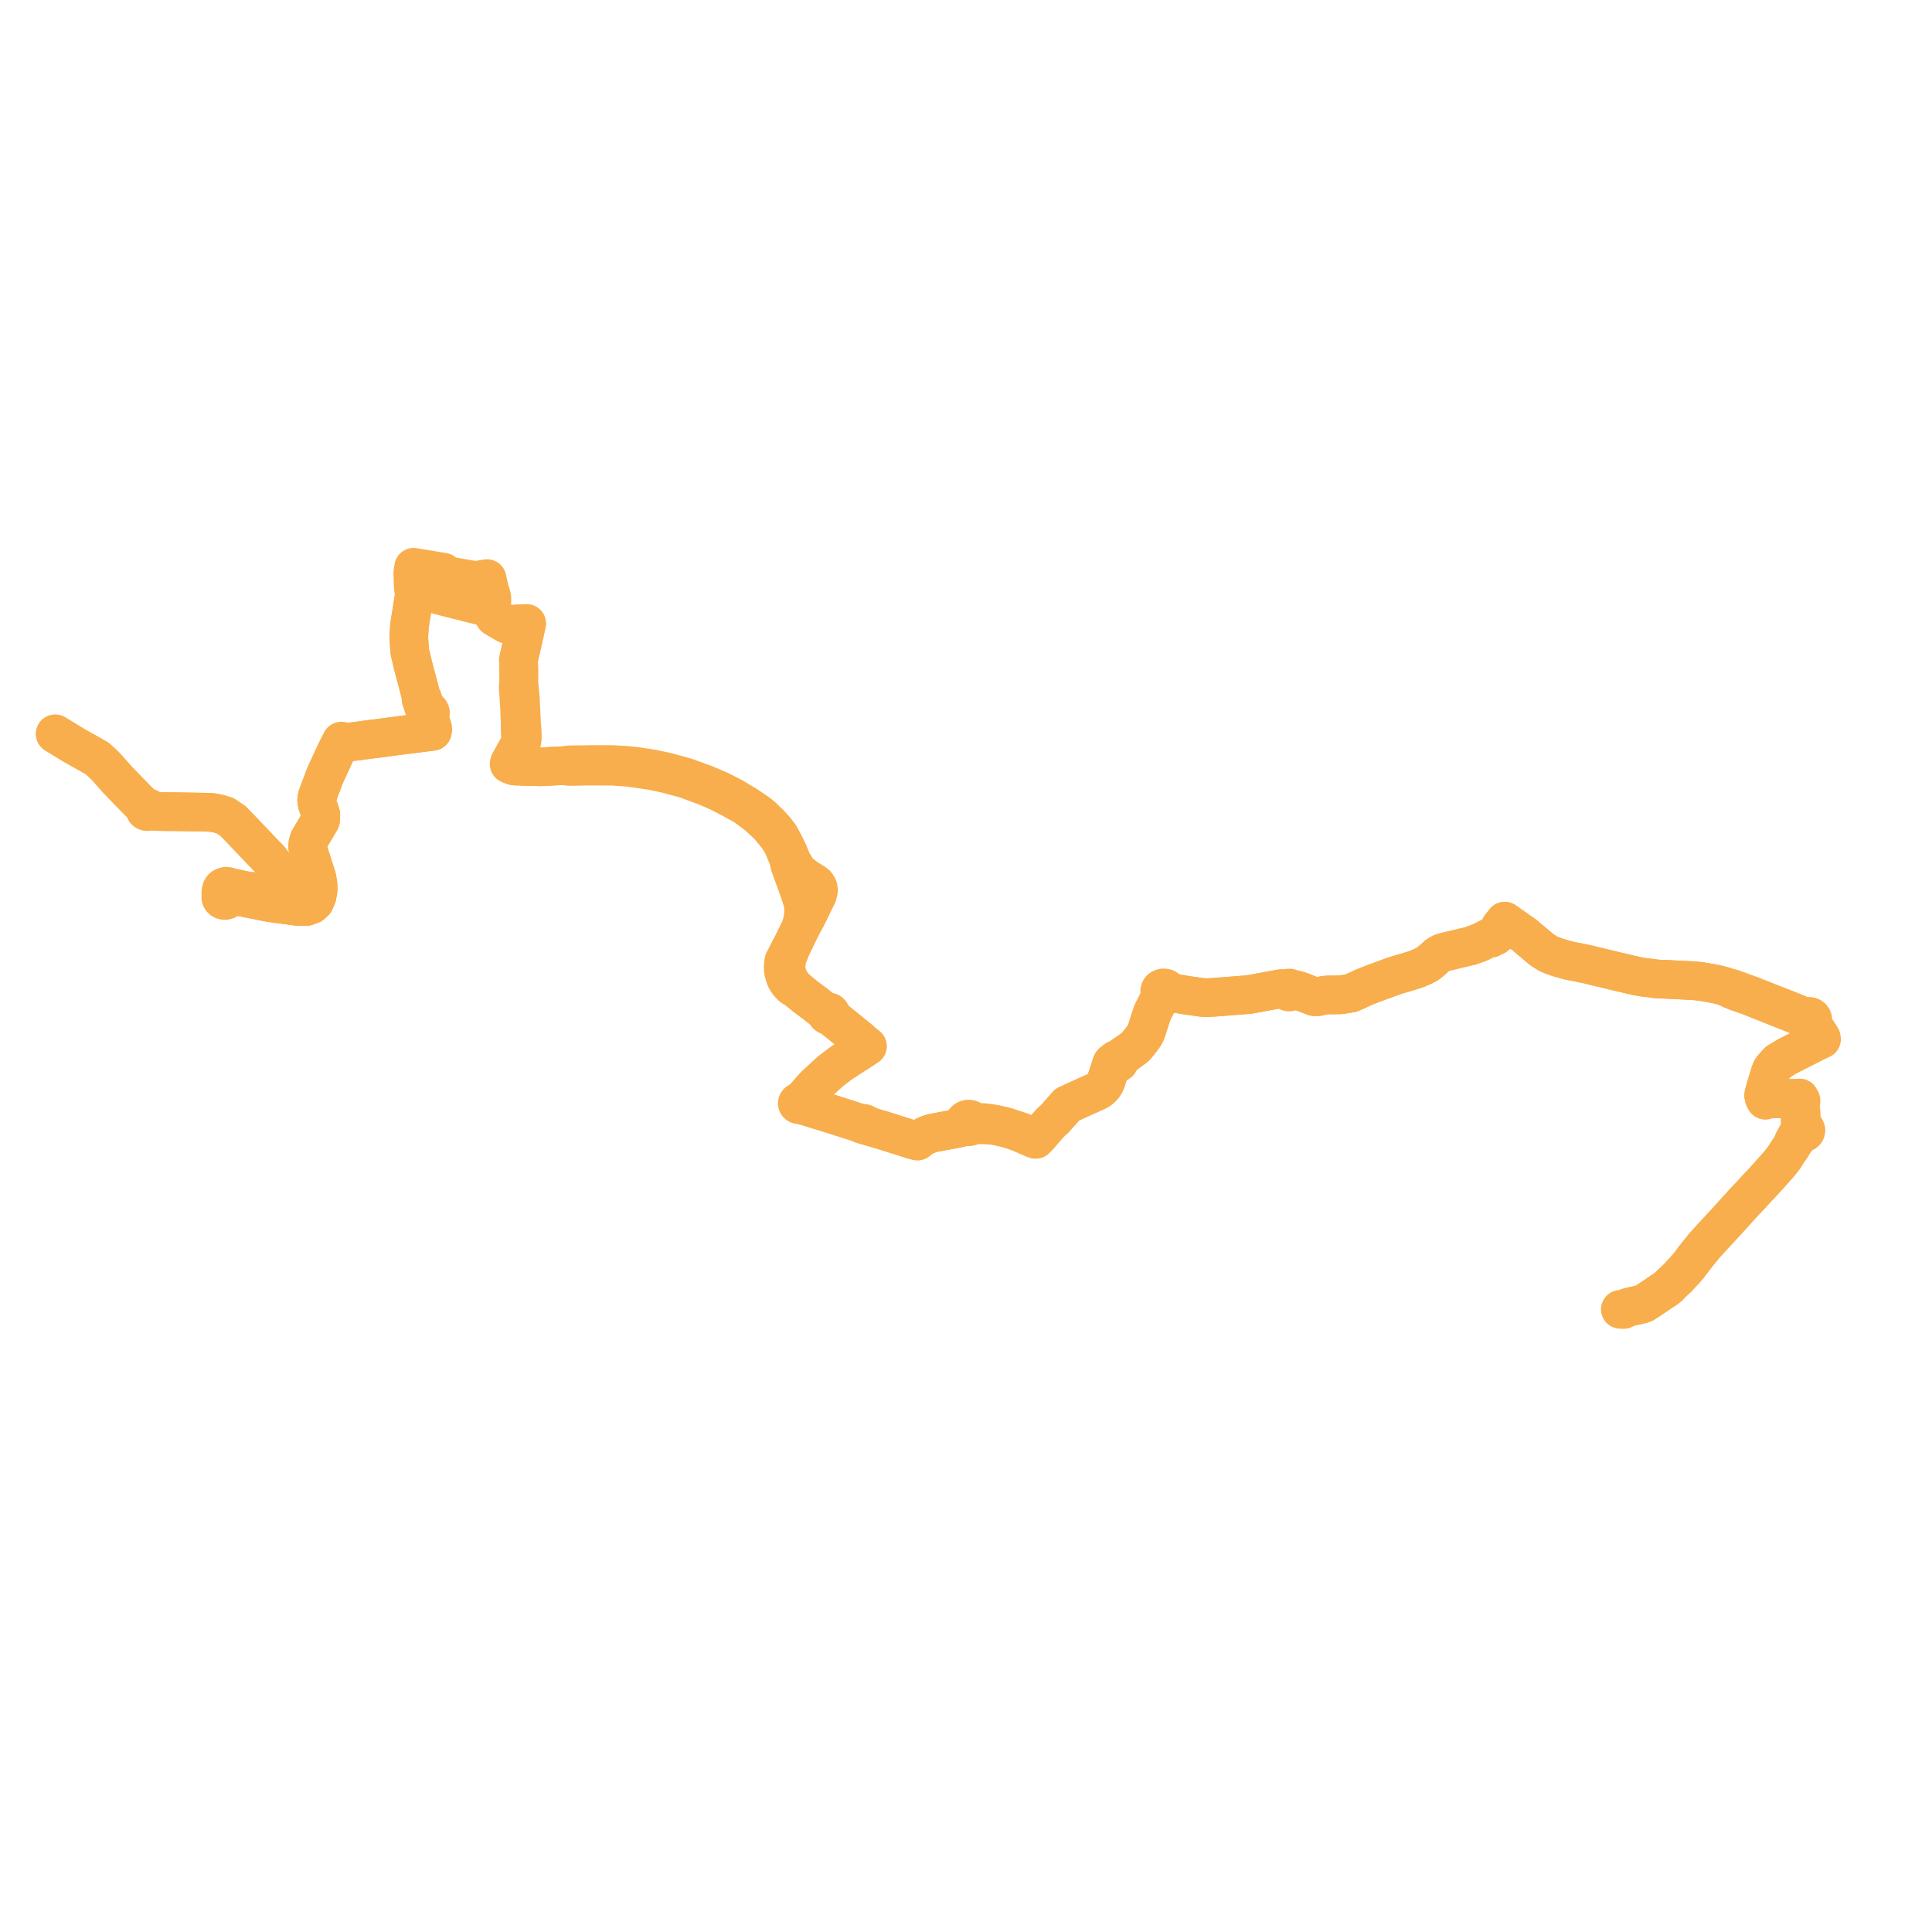     
<svg width="699.53" height="699.53" version="1.1"
     xmlns="http://www.w3.org/2000/svg">

  <title>Plan de ligne</title>
  <desc>Du 2023-06-26 au 2024-03-15</desc>

<path d='M 589.545 473.34 L 591.116 472.937 L 592.124 472.748 L 594.426 472.207 L 595.231 471.906 L 597.323 470.555 L 597.96 470.143 L 599.965 468.778 L 601.741 467.569 L 602.132 467.315 L 602.88 466.849 L 604.334 465.733 L 605.112 464.829 L 606.913 463.166 L 607.506 462.619 L 611.364 458.381 L 611.788 457.81 L 612.341 457.065 L 612.507 456.833 L 613.478 455.531 L 614.303 454.528 L 614.393 454.408 L 614.669 454.034 L 615.055 453.573 L 616.89 451.265 L 617.914 450.121 L 618.211 449.789 L 618.909 449.03 L 620.334 447.463 L 625.167 442.264 L 625.842 441.514 L 628.356 438.723 L 628.93 438.085 L 629.395 437.586 L 629.794 437.142 L 630.056 436.85 L 630.778 436.048 L 631.615 435.113 L 632.612 434.091 L 633.507 433.175 L 634.018 432.591 L 634.924 431.608 L 635.472 431.029 L 635.855 430.601 L 636.32 430.058 L 637.699 428.643 L 638.268 428.019 L 640.842 425.192 L 641.892 424.006 L 642.161 423.702 L 644.205 421.395 L 645.793 419.382 L 646.036 419.086 L 646.902 417.662 L 647.144 417.255 L 647.214 417.137 L 648.695 415.081 L 649.097 414.245 L 649.27 413.881 L 649.783 413.444 L 650.1 412.947 L 650.554 412.238 L 651.321 411.018 L 651.691 410.591 L 652.018 410.308 L 652.268 410.158 L 652.364 410.192 L 652.651 410.234 L 652.922 410.221 L 653.152 410.166 L 653.392 410.06 L 653.73 409.756 L 653.835 409.558 L 653.884 409.294 L 653.855 409.072 L 653.773 408.88 L 653.537 408.608 L 653.249 408.438 L 652.978 408.357 L 652.756 408.017 L 652.486 407.506 L 652.333 406.832 L 652.295 406.227 L 652.225 405.095 L 652.147 403.185 L 652.141 403.029 L 652.119 402.688 L 651.836 402.414 L 651.828 402.309 L 651.814 402.118 L 651.811 402.035 L 651.726 399.513 L 651.995 399.459 L 652.072 398.934 L 652.095 398.779 L 652.111 398.523 L 651.554 397.58 L 650.979 397.656 L 650.765 397.656 L 650.437 397.675 L 648.935 397.706 L 645.896 397.747 L 642.928 397.83 L 641.576 397.859 L 641.288 397.865 L 640.812 397.891 L 639.215 398.329 L 638.762 397.508 L 638.742 397.406 L 638.585 396.597 L 638.753 395.737 L 639.381 393.585 L 639.583 392.893 L 639.785 392.203 L 641.002 388.249 L 641.526 387.088 L 641.804 386.687 L 643.855 384.44 L 644.629 383.975 L 647.215 382.419 L 651.964 380.006 L 653.162 379.397 L 653.304 379.325 L 654.539 378.693 L 657.316 377.271 L 658.353 376.825 L 658.706 376.662 L 659.013 376.521 L 659.53 376.281 L 659.423 375.676 L 658.818 374.725 L 656.185 370.749 L 656.077 370.469 L 656.019 370.146 L 656.221 369.643 L 656.337 369.321 L 656.336 368.986 L 656.217 368.665 L 655.984 368.378 L 655.657 368.159 L 655.268 368.028 L 654.848 367.994 L 654.435 368.061 L 654.063 368.224 L 653.194 368.102 L 652.891 367.965 L 650.798 367.016 L 646.903 365.456 L 639.727 362.653 L 638.361 362.099 L 635.413 360.959 L 634.402 360.511 L 627.325 357.973 L 627.124 357.9 L 626.547 357.744 L 625.523 357.548 L 624.223 357.085 L 624.078 357.046 L 622.707 356.675 L 620.939 356.234 L 617.011 355.559 L 616.115 355.405 L 614.411 355.205 L 613.636 355.139 L 613.026 355.087 L 611.464 355.005 L 607.991 354.821 L 604.051 354.632 L 599.884 354.452 L 599.311 354.386 L 598.367 354.207 L 597.087 354.077 L 596.881 354.044 L 595.986 353.963 L 595.065 353.846 L 594.904 353.828 L 592.371 353.359 L 588.769 352.514 L 588.437 352.432 L 587.626 352.247 L 586.554 351.986 L 586.364 351.941 L 584.646 351.547 L 583.01 351.139 L 577.243 349.766 L 576.935 349.693 L 575.977 349.443 L 574.892 349.183 L 574.617 349.125 L 572.144 348.607 L 569.438 348.08 L 568.547 347.895 L 567.711 347.709 L 564.808 346.893 L 564.405 346.778 L 562.787 346.222 L 560.991 345.529 L 560.799 345.447 L 560.649 345.357 L 558.356 343.937 L 556.264 342.175 L 553.337 339.714 L 552.093 338.638 L 550.581 337.581 L 546.298 334.586 L 545.75 334.196 L 545.693 334.155 L 544.823 333.536 L 544.239 334.397 L 543.446 335.178 L 543.173 335.604 L 542.818 336.194 L 542.305 337.299 L 542.125 337.604 L 541.885 337.93 L 541.36 338.208 L 539.659 339.277 L 538.787 339.749 L 535.808 341.259 L 532.376 342.509 L 530.324 342.971 L 529.84 343.08 L 529.706 343.113 L 523.181 344.689 L 521.853 345.103 L 520.484 345.911 L 518.999 347.24 L 518.665 347.539 L 518.464 347.709 L 517.229 348.757 L 516.471 349.218 L 515.194 349.885 L 513.049 350.81 L 512.747 350.912 L 511.8 351.24 L 510.983 351.479 L 510.477 351.65 L 509.321 352 L 508.659 352.207 L 507.857 352.439 L 507.452 352.546 L 506.048 352.947 L 503.913 353.668 L 496.694 356.32 L 493.916 357.428 L 491.423 358.58 L 489.203 359.574 L 485.339 360.206 L 480.817 360.249 L 479.681 360.324 L 478.367 360.584 L 477.101 360.874 L 475.821 360.842 L 470.751 358.86 L 469.73 358.512 L 469.04 358.401 L 468.515 358.382 L 467.678 358.339 L 467.576 358.106 L 467.361 357.899 L 466.896 357.739 L 466.544 357.762 L 466.186 357.924 L 465.945 358.215 L 464.616 357.976 L 463.686 357.99 L 452.342 360.091 L 447.173 360.503 L 438.828 361.144 L 437.335 361.209 L 436.283 361.214 L 435.163 361.128 L 429.541 360.338 L 423.607 359.309 L 422.831 359.178 L 422.868 358.805 L 422.776 358.461 L 422.583 358.155 L 422.271 357.925 L 421.99 357.783 L 421.605 357.713 L 421.197 357.695 L 420.777 357.791 L 420.467 357.94 L 420.162 358.19 L 419.975 358.47 L 419.897 358.801 L 419.944 359.135 L 420.096 359.509 L 420.361 359.786 L 420.681 359.991 L 420.381 360.592 L 419.822 361.579 L 418.86 363.476 L 418.304 364.579 L 417.323 366.5 L 416.889 367.769 L 416.581 368.667 L 415.236 372.901 L 414.825 374.028 L 414.43 374.76 L 413.816 375.622 L 412.911 376.849 L 411.413 378.701 L 410.891 379.231 L 409.594 380.17 L 407.774 381.487 L 407.095 381.924 L 406.082 382.654 L 405.851 382.82 L 405.139 383.392 L 404.957 383.671 L 404.649 383.575 L 404.327 383.585 L 404.006 383.71 L 403.785 383.922 L 403.693 384.16 L 403.71 384.402 L 403.437 384.375 L 403.172 384.46 L 402.791 384.721 L 402.567 385.023 L 402.442 385.342 L 401.593 387.992 L 401.233 389.065 L 400.945 389.924 L 400.463 391.5 L 399.994 392.505 L 399.676 392.977 L 399.309 393.435 L 398.733 394.023 L 397.962 394.644 L 397.096 395.125 L 395.423 395.865 L 394.511 396.31 L 393.288 396.841 L 392.362 397.263 L 391.878 397.484 L 387.813 399.338 L 386.431 399.968 L 385.161 401.407 L 381.794 405.223 L 380.76 406.066 L 378.521 408.55 L 376.36 411.058 L 376.099 411.338 L 375.931 411.518 L 374.973 412.507 L 374.184 411.806 L 373.814 411.557 L 373.379 411.32 L 372.813 411.046 L 370.976 410.257 L 369.7 409.762 L 368.296 409.28 L 365.565 408.384 L 365.396 408.328 L 364.938 408.174 L 364.501 408.039 L 363.375 407.723 L 361.146 407.222 L 359.916 406.97 L 358.411 406.726 L 356.855 406.525 L 355.834 406.443 L 354.745 406.396 L 353.197 406.411 L 352.341 406.148 L 352.229 405.921 L 352.039 405.7 L 351.793 405.498 L 351.453 405.326 L 351.214 405.254 L 350.974 405.21 L 350.7 405.205 L 350.425 405.218 L 350.333 405.227 L 350.071 405.304 L 349.839 405.4 L 349.524 405.603 L 349.347 405.769 L 349.217 405.935 L 349.071 406.266 L 349.027 406.619 L 349.062 406.864 L 348.774 407.193 L 348.445 407.625 L 347.682 408.327 L 346.067 408.674 L 344.832 408.908 L 343.719 409.12 L 339.484 409.923 L 338.795 410.054 L 338.43 410.123 L 337.801 410.26 L 337.204 410.406 L 336.82 410.517 L 336.359 410.671 L 335.352 411.071 L 334.311 411.606 L 333.269 412.21 L 332.939 412.457 L 332.191 413.125 L 330.929 412.814 L 330.449 412.667 L 323.465 410.474 L 323.072 410.349 L 320.903 409.656 L 319.621 409.247 L 317.727 408.692 L 316.393 408.298 L 315.242 407.958 L 315.016 407.891 L 314.271 407.625 L 314.023 407.498 L 313.828 407.35 L 313.442 407.007 L 313.247 406.896 L 313.009 406.805 L 312.764 406.738 L 312.458 406.688 L 312.078 406.67 L 311.722 406.687 L 311.448 406.701 L 310.735 406.468 L 309.045 405.916 L 308.059 405.595 L 306.933 405.234 L 303.971 404.285 L 300.13 403.081 L 297.904 402.383 L 297.712 402.321 L 295.856 401.775 L 294.184 401.253 L 292.738 400.785 L 292.599 400.75 L 291.86 400.494 L 291.53 400.333 L 290.562 399.863 L 289.963 399.482 L 289.903 399.256 L 289.733 399.073 L 290.306 398.427 L 290.893 397.766 L 293.668 394.64 L 294.567 393.627 L 295.049 393.084 L 297.571 390.759 L 299.614 388.876 L 300.273 388.268 L 300.587 387.979 L 300.89 387.748 L 301.323 387.418 L 304.564 384.953 L 305.787 384.163 L 306.351 383.798 L 308.889 382.158 L 309.778 381.584 L 310.696 380.991 L 310.905 380.856 L 312.518 379.814 L 312.614 379.752 L 312.884 379.576 L 314.053 378.813 L 312.795 377.808 L 312.513 377.578 L 312.174 377.301 L 311.912 377.043 L 310.478 375.801 L 308.276 374.017 L 306.58 372.643 L 304.771 371.178 L 303.265 369.959 L 302.974 369.723 L 301.052 368.166 L 300.374 367.616 L 300.587 367.484 L 300.734 367.301 L 300.799 367.089 L 300.774 366.872 L 300.662 366.673 L 300.476 366.516 L 300.275 366.428 L 300.052 366.39 L 299.825 366.405 L 299.612 366.471 L 299.431 366.584 L 298.897 366.207 L 298.026 365.724 L 295.117 363.433 L 294.651 363.087 L 291.512 360.759 L 291.021 360.331 L 287.798 357.695 L 287.253 356.87 L 286.801 356.304 L 286.197 355.47 L 285.523 354.255 L 284.935 352.523 L 284.744 351.557 L 284.542 350.538 L 284.587 349.67 L 284.921 347.32 L 285.199 346.339 L 286.006 344.329 L 286.915 342.087 L 288.16 339.542 L 289.784 336.224 L 291.93 332.289 L 292.146 331.893 L 294.91 326.224 L 295.243 325.542 L 295.98 324.03 L 296.381 322.407 L 296.185 321.234 L 295.525 320.207 L 294.582 319.5 L 293.263 318.69 L 291.622 317.628 L 288.951 315.559 L 286.725 311.846 L 285.412 308.569 L 283.978 305.647 L 282.337 302.608 L 280.667 300.417 L 278.946 298.508 L 275.904 295.56 L 274.676 294.569 L 270.222 291.523 L 266.762 289.453 L 265.355 288.61 L 260.492 286.131 L 255.377 283.954 L 248.39 281.417 L 241.323 279.46 L 236.126 278.367 L 230.295 277.478 L 229.812 277.428 L 226.692 277.104 L 221.762 276.826 L 213.572 276.836 L 212.484 276.85 L 208.517 276.899 L 206.438 276.915 L 206.087 276.949 L 205.268 277.027 L 204.13 277.242 L 203.311 277.266 L 203.105 277.271 L 200.121 277.415 L 199.255 277.452 L 198.011 277.575 L 195.501 277.63 L 193.053 277.546 L 192.558 277.559 L 190.025 277.485 L 189.54 277.464 L 186.526 277.364 L 186.162 277.32 L 185.16 276.981 L 186.173 274.883 L 187.06 273.145 L 187.454 271.9 L 187.57 271.383 L 187.972 270.553 L 188.134 270.283 L 188.47 269.546 L 188.8 268.888 L 188.845 268.748 L 188.906 268.558 L 188.98 268.329 L 189.025 268.085 L 189.045 267.979 L 189.082 267.728 L 189.111 267.139 L 189.12 266.967 L 189.12 265.939 L 189.03 264.173 L 188.968 263.411 L 188.828 261.694 L 188.753 260.026 L 188.671 258.26 L 188.596 256.568 L 188.498 254.787 L 188.491 254.649 L 188.408 252.95 L 188.259 251.252 L 188.211 250.759 L 188.153 250.158 L 188.09 249.515 L 188.019 248.786 L 187.803 248.51 L 187.807 248.044 L 187.823 246.116 L 187.847 243.321 L 187.793 240.567 L 187.783 240.389 L 187.727 239.452 L 187.702 239.02 L 187.867 238.28 L 188.173 236.945 L 188.661 234.808 L 189.099 232.894 L 189.264 232.151 L 190.111 228.332 L 190.334 227.326 L 190.679 225.769 L 190.373 225.776 L 189.958 225.789 L 189.422 225.798 L 187.434 225.903 L 187.262 225.919 L 185.947 226.041 L 185.443 226.081 L 184.761 226.132 L 184.111 226.14 L 183.489 225.953 L 182.994 225.731 L 181.095 224.612 L 180.497 224.266 L 180.311 224.151 L 179.462 223.639 L 179.108 223.418 L 178.7 222.788 L 178.55 222.448 L 178.041 221.484 L 177.686 220.616 L 177.396 220.063 L 178.108 217.437 L 178.09 216.529 L 178.03 216.105 L 177.763 215.059 L 177.528 214.432 L 177.467 214.252 L 177.227 213.538 L 176.877 211.911 L 176.471 210.028 L 176.355 209.49 L 176.019 209.545 L 174.174 209.846 L 172.507 210.119 L 172.087 210.187 L 161.918 208.429 L 161.185 207.977 L 161.08 207.912 L 160.745 207.632 L 160.645 207.406 L 160.522 207.154 L 159.546 207.004 L 156.042 206.426 L 152.795 205.891 L 149.76 205.39 L 149.445 207.465 L 149.607 212.203 L 149.795 213.412 L 150.04 215.388 L 148.516 224.929 L 148.268 226.477 L 147.986 230.719 L 148.376 236.011 L 148.864 238.023 L 149.177 239.377 L 149.284 239.833 L 149.572 241.012 L 149.686 241.474 L 150.668 245.166 L 151.192 247.098 L 151.317 247.557 L 152.38 251.68 L 152.539 252.297 L 152.462 252.978 L 152.439 253.171 L 152.715 254.013 L 152.836 254.38 L 153.292 255.77 L 153.892 257.6 L 154.107 258.271 L 154.674 260.051 L 155.813 263.619 L 155.857 263.69 L 156.038 263.987 L 156.141 264.157 L 156.539 264.81 L 155.292 264.968 L 154.912 265.017 L 150.833 265.535 L 150.619 265.561 L 149.772 265.665 L 148.858 265.776 L 147.845 265.914 L 147.689 265.934 L 144.559 266.325 L 142.994 266.53 L 142.392 266.614 L 142.276 266.629 L 140.556 266.86 L 139.544 266.997 L 139.234 267.039 L 137.907 267.218 L 137.099 267.322 L 136.022 267.461 L 133.743 267.726 L 130.297 268.201 L 127.056 268.619 L 125.548 268.637 L 124.815 268.588 L 124.624 268.581 L 123.603 268.39 L 123.339 268.918 L 122.522 270.566 L 122.349 270.896 L 121.889 271.733 L 121.306 272.969 L 118.127 279.868 L 117.556 281.136 L 117.252 281.951 L 114.981 288.029 L 114.876 288.401 L 114.745 288.867 L 114.648 289.693 L 114.7 290.093 L 114.745 290.44 L 114.909 291.288 L 115.646 293.313 L 116.16 294.943 L 116.042 297.006 L 111.861 304.064 L 111.461 305.577 L 111.408 306.754 L 111.709 308.13 L 111.846 308.755 L 114.724 317.735 L 115.19 320.486 L 115.19 322.236 L 114.791 324.487 L 113.925 326.487 L 112.726 327.571 L 110.792 328.251 L 107.735 328.189 L 97.812 326.847 L 86.201 324.533 L 85.461 324.429 L 84.923 324.353 L 82.991 324.005 L 82.037 323.807 L 81.777 323.727 L 81.503 323.688 L 81.169 323.413 L 80.912 323.113 L 80.784 322.721 L 80.763 322.312 L 80.854 321.932 L 81.263 321.541 L 81.802 321.307 L 82.429 321.223 L 83.418 321.285 L 85.478 321.749 L 89.839 322.665 L 91.176 322.79 L 92.991 322.778 L 95.282 322.622 L 96.78 322.422 L 98.236 322.131 L 99.043 321.736 L 99.886 321.24 L 100.741 320.316 L 100.909 319.939 L 101.178 319.338 L 101.343 318.321 L 101.242 317.319 L 100.908 316.315 L 98.594 312.389 L 98.096 311.752 L 97.999 311.629 L 97.478 310.921 L 96.539 309.961 L 93.94 307.304 L 93.136 306.415 L 91.214 304.41 L 90.673 303.845 L 89.945 303.085 L 88.994 302.093 L 87.269 300.292 L 84.414 297.313 L 81.55 295.374 L 79.408 294.68 L 77.058 294.206 L 75.565 294.126 L 73.88 294.063 L 72.787 294.054 L 64.557 293.912 L 63.975 293.907 L 60.044 293.87 L 58.447 293.853 L 57.457 293.82 L 55.838 293.473 L 54.193 292.867 L 54.038 292.657 L 53.851 292.523 L 53.577 292.424 L 53.077 292.437 L 51.501 291.372 L 50.148 290.149 L 49.788 289.778 L 48.774 288.731 L 47.362 287.276 L 47.17 287.077 L 45.751 285.614 L 44.279 284.094 L 42.56 282.321 L 38.207 277.405 L 35.174 274.593 L 33.036 273.387 L 29.57 271.432 L 26.648 269.784 L 26.509 269.706 L 20 265.723' fill='transparent' stroke='#F8AE4C' stroke-linecap='round' stroke-linejoin='round' stroke-width='13.991'/><path d='M 20 265.723 L 26.509 269.706 L 26.648 269.784 L 33.036 273.387 L 35.174 274.593 L 38.207 277.405 L 42.56 282.321 L 44.279 284.094 L 45.751 285.614 L 47.17 287.077 L 47.362 287.276 L 48.774 288.731 L 49.788 289.778 L 50.148 290.149 L 51.501 291.372 L 52.482 292.945 L 52.471 293.288 L 52.627 293.57 L 52.914 293.776 L 53.264 293.866 L 53.589 293.843 L 53.856 293.745 L 54.022 293.627 L 55.812 293.786 L 56.543 293.795 L 57.457 293.82 L 58.447 293.853 L 60.044 293.87 L 63.975 293.907 L 64.557 293.912 L 72.787 294.054 L 73.88 294.063 L 75.565 294.126 L 77.058 294.206 L 79.408 294.68 L 81.55 295.374 L 84.414 297.313 L 85.253 298.188 L 87.269 300.292 L 88.994 302.093 L 89.945 303.085 L 90.673 303.845 L 91.214 304.41 L 93.136 306.415 L 93.94 307.304 L 96.539 309.961 L 97.478 310.921 L 97.999 311.629 L 98.096 311.752 L 98.594 312.389 L 100.908 316.315 L 101.242 317.319 L 101.343 318.321 L 101.178 319.338 L 100.741 320.316 L 99.886 321.24 L 99.043 321.736 L 98.236 322.131 L 96.78 322.422 L 95.282 322.622 L 92.991 322.778 L 91.176 322.79 L 89.839 322.665 L 85.478 321.749 L 83.418 321.285 L 82.4 320.934 L 81.824 320.875 L 81.405 320.982 L 81.08 321.093 L 80.745 321.286 L 80.456 321.539 L 80.198 321.99 L 80.031 322.657 L 79.963 323.27 L 80.014 324.507 L 79.948 324.816 L 79.995 325.164 L 80.165 325.486 L 80.446 325.753 L 80.81 325.941 L 81.225 326.033 L 81.624 326.026 L 82.005 325.931 L 82.365 325.737 L 82.639 325.465 L 82.802 325.14 L 83.161 324.789 L 83.784 324.534 L 84.363 324.392 L 84.923 324.353 L 86.201 324.533 L 95.16 326.318 L 97.812 326.847 L 107.735 328.189 L 110.792 328.251 L 112.726 327.571 L 113.925 326.487 L 114.791 324.487 L 115.19 322.236 L 115.19 320.486 L 114.724 317.735 L 111.846 308.755 L 111.408 306.754 L 111.461 305.577 L 111.861 304.064 L 116.042 297.006 L 116.16 294.943 L 115.646 293.313 L 114.909 291.288 L 114.745 290.44 L 114.7 290.093 L 114.648 289.693 L 114.745 288.867 L 114.876 288.401 L 114.981 288.029 L 117.556 281.136 L 118.127 279.868 L 120.589 274.524 L 121.306 272.969 L 121.889 271.733 L 122.349 270.896 L 122.522 270.566 L 123.339 268.918 L 123.603 268.39 L 124.624 268.581 L 124.815 268.588 L 125.548 268.637 L 127.056 268.619 L 130.297 268.201 L 133.743 267.726 L 136.022 267.461 L 137.099 267.322 L 137.907 267.218 L 139.234 267.039 L 139.544 266.997 L 140.556 266.86 L 142.276 266.629 L 142.392 266.614 L 142.994 266.53 L 144.559 266.325 L 147.689 265.934 L 147.845 265.914 L 148.858 265.776 L 149.772 265.665 L 150.619 265.561 L 150.833 265.535 L 154.912 265.017 L 156.539 264.81 L 156.709 264.07 L 156.697 263.873 L 156.634 263.505 L 156.324 262.522 L 155.569 260.119 L 155.481 259.89 L 155.473 259.87 L 155.425 259.613 L 155.478 259.137 L 155.652 258.61 L 155.743 258.427 L 155.887 258.142 L 155.738 257.681 L 155.447 257.315 L 155.038 257.136 L 154.688 256.918 L 154.338 256.563 L 154.109 256.222 L 153.9 255.701 L 153.896 255.69 L 153.056 253.107 L 153.012 252.975 L 152.952 252.889 L 152.539 252.297 L 152.38 251.68 L 151.317 247.557 L 151.192 247.098 L 150.668 245.166 L 149.686 241.474 L 149.572 241.012 L 149.284 239.833 L 149.177 239.377 L 148.864 238.023 L 148.376 236.011 L 147.986 230.719 L 148.268 226.477 L 148.794 223.189 L 150.04 215.388 L 149.795 213.412 L 150.932 213.553 L 155.331 214.562 L 156.746 214.934 L 157.218 215.059 L 161.13 216.088 L 162.182 216.353 L 164.723 216.993 L 165.146 217.1 L 166.402 217.419 L 168.011 217.812 L 169.024 218.088 L 169.232 218.144 L 169.653 218.259 L 171.863 218.803 L 172.306 218.912 L 173.763 219.264 L 175.286 219.633 L 177.042 219.948 L 177.396 220.063 L 177.686 220.616 L 178.041 221.484 L 178.55 222.448 L 178.7 222.788 L 179.108 223.418 L 179.462 223.639 L 180.311 224.151 L 180.497 224.266 L 181.095 224.612 L 182.994 225.731 L 183.489 225.953 L 184.111 226.14 L 184.761 226.132 L 185.443 226.081 L 185.947 226.041 L 187.262 225.919 L 187.434 225.903 L 189.422 225.798 L 189.958 225.789 L 190.373 225.776 L 190.679 225.769 L 190.334 227.326 L 190.111 228.332 L 189.099 232.894 L 188.661 234.808 L 188.173 236.945 L 187.867 238.28 L 187.702 239.02 L 187.727 239.452 L 187.783 240.389 L 187.793 240.567 L 187.823 242.08 L 187.847 243.321 L 187.823 246.116 L 187.807 248.044 L 187.803 248.51 L 187.608 248.81 L 187.664 249.525 L 187.75 250.613 L 187.855 252.013 L 187.862 252.175 L 187.914 253.377 L 188.102 256.184 L 188.154 257.517 L 188.19 258.292 L 188.229 259.155 L 188.304 261.061 L 188.318 262.082 L 188.326 262.669 L 188.334 264.191 L 188.371 265.634 L 188.484 267.229 L 188.513 268.039 L 188.476 268.423 L 188.423 268.661 L 188.349 268.995 L 188.156 269.538 L 188.098 269.69 L 186.884 271.72 L 185.476 274.261 L 184.441 276.128 L 184.346 276.664 L 184.72 276.847 L 185.16 276.981 L 186.162 277.32 L 186.526 277.364 L 189.54 277.464 L 190.025 277.485 L 190.834 277.508 L 192.558 277.559 L 193.053 277.546 L 195.501 277.63 L 197.237 277.592 L 198.011 277.575 L 199.255 277.452 L 200.121 277.415 L 203.105 277.271 L 203.311 277.266 L 204.13 277.242 L 205.656 277.491 L 208.358 277.494 L 212.991 277.396 L 221.808 277.432 L 226.617 277.744 L 229.695 278.117 L 230.133 278.17 L 232.763 278.564 L 235.842 279.026 L 241.151 280.139 L 248.086 281.994 L 255.161 284.587 L 260.127 286.725 L 264.796 289.143 L 269.866 291.96 L 273.572 294.737 L 274.197 295.205 L 278.331 299.008 L 281.687 303.147 L 283.4 305.907 L 285.48 310.973 L 285.924 313.095 L 287.029 316.138 L 288.928 321.369 L 288.991 321.543 L 289.877 324.132 L 290.705 326.709 L 290.942 328.469 L 290.951 330.422 L 290.866 331.572 L 290.657 333.015 L 290.398 334.145 L 289.784 336.224 L 288.16 339.542 L 286.915 342.087 L 285.75 344.153 L 284.776 346.149 L 283.791 347.987 L 283.586 349.728 L 283.582 350.611 L 283.631 351.285 L 283.697 351.735 L 283.924 352.584 L 284.341 353.979 L 284.606 354.583 L 285.445 355.857 L 286.157 356.651 L 286.524 357.057 L 286.932 357.391 L 287.798 357.695 L 291.021 360.331 L 291.512 360.759 L 294.651 363.087 L 295.117 363.433 L 298.026 365.724 L 298.897 366.207 L 299.431 366.584 L 299.283 366.753 L 299.209 366.951 L 299.215 367.158 L 299.3 367.353 L 299.456 367.517 L 299.66 367.629 L 299.895 367.685 L 300.141 367.681 L 300.374 367.616 L 301.052 368.166 L 301.966 368.906 L 302.974 369.723 L 303.265 369.959 L 304.771 371.178 L 306.58 372.643 L 308.276 374.017 L 310.478 375.801 L 311.912 377.043 L 312.174 377.301 L 312.513 377.578 L 312.795 377.808 L 314.053 378.813 L 312.884 379.576 L 312.614 379.752 L 312.518 379.814 L 310.905 380.856 L 310.696 380.991 L 309.778 381.584 L 306.351 383.798 L 305.787 384.163 L 304.564 384.953 L 301.323 387.418 L 300.89 387.748 L 300.587 387.979 L 300.273 388.268 L 299.614 388.876 L 297.571 390.759 L 295.049 393.084 L 294.567 393.627 L 293.668 394.64 L 290.893 397.766 L 290.306 398.427 L 289.733 399.073 L 289.526 398.978 L 289.273 398.95 L 289.123 398.972 L 289.003 399.007 L 288.861 399.099 L 288.763 399.213 L 288.691 399.328 L 288.672 399.555 L 288.719 399.69 L 288.791 399.79 L 288.977 399.928 L 289.152 399.977 L 289.328 400.005 L 289.499 399.982 L 289.635 399.936 L 290.386 400.176 L 290.87 400.33 L 291.064 400.363 L 291.86 400.494 L 292.599 400.75 L 292.738 400.785 L 294.184 401.253 L 295.856 401.775 L 297.712 402.321 L 297.904 402.383 L 300.13 403.081 L 303.971 404.285 L 306.933 405.234 L 308.059 405.595 L 309.045 405.916 L 310.735 406.468 L 311.448 406.701 L 311.573 406.775 L 311.681 406.863 L 311.772 406.951 L 311.912 407.029 L 312.06 407.08 L 313.29 407.458 L 313.488 407.486 L 313.787 407.528 L 313.974 407.552 L 314.271 407.625 L 315.016 407.891 L 315.242 407.958 L 316.393 408.298 L 317.727 408.692 L 318.959 409.053 L 319.621 409.247 L 320.903 409.656 L 323.072 410.349 L 323.465 410.474 L 330.449 412.667 L 330.929 412.814 L 332.191 413.125 L 332.939 412.457 L 333.269 412.21 L 334.311 411.606 L 335.352 411.071 L 336.359 410.671 L 336.82 410.517 L 337.204 410.406 L 337.801 410.26 L 338.43 410.123 L 338.795 410.054 L 339.484 409.923 L 343.719 409.12 L 344.832 408.908 L 346.067 408.674 L 347.682 408.327 L 348.704 408.036 L 349.19 407.85 L 349.46 407.773 L 349.73 407.728 L 349.968 407.851 L 350.28 407.931 L 350.603 407.965 L 350.929 407.963 L 351.244 407.905 L 351.587 407.782 L 351.888 407.6 L 352.137 407.389 L 353.082 407.203 L 354.906 407.266 L 356.09 407.282 L 357.561 407.337 L 358.579 407.398 L 359.787 407.521 L 360.924 407.739 L 362.037 407.964 L 364.294 408.492 L 364.735 408.625 L 365.211 408.763 L 366.081 409.013 L 366.439 409.13 L 367.433 409.459 L 367.933 409.644 L 369.179 410.125 L 370.346 410.601 L 371.301 411.021 L 372.266 411.452 L 372.831 411.683 L 373.119 411.798 L 373.958 412.172 L 374.375 412.34 L 374.973 412.507 L 375.931 411.518 L 376.099 411.338 L 376.36 411.058 L 378.521 408.55 L 380.76 406.066 L 381.794 405.223 L 386.431 399.968 L 387.813 399.338 L 391.878 397.484 L 392.362 397.263 L 393.288 396.841 L 394.511 396.31 L 395.423 395.865 L 397.096 395.125 L 397.962 394.644 L 398.733 394.023 L 399.309 393.435 L 399.676 392.977 L 399.994 392.505 L 400.463 391.5 L 400.945 389.924 L 401.233 389.065 L 401.593 387.992 L 402.442 385.342 L 402.567 385.023 L 402.791 384.721 L 403.172 384.46 L 403.437 384.375 L 403.71 384.402 L 403.878 384.623 L 404.053 384.758 L 404.228 384.841 L 404.446 384.9 L 404.687 384.903 L 404.97 384.818 L 405.175 384.653 L 405.322 384.403 L 405.339 384.153 L 405.234 383.903 L 404.957 383.671 L 405.139 383.392 L 405.851 382.82 L 406.082 382.654 L 407.095 381.924 L 407.774 381.487 L 409.594 380.17 L 410.891 379.231 L 411.413 378.701 L 412.911 376.849 L 413.816 375.622 L 414.43 374.76 L 414.825 374.028 L 415.236 372.901 L 416.581 368.667 L 417.323 366.5 L 418.304 364.579 L 418.86 363.476 L 419.822 361.579 L 420.381 360.592 L 420.681 359.991 L 421.058 360.085 L 421.375 360.101 L 421.822 360.063 L 422.201 359.926 L 422.467 359.735 L 422.687 359.481 L 422.831 359.178 L 423.607 359.309 L 429.541 360.338 L 435.163 361.128 L 436.283 361.214 L 437.335 361.209 L 438.828 361.144 L 447.173 360.503 L 452.342 360.091 L 460.197 358.636 L 463.686 357.99 L 464.616 357.976 L 465.945 358.215 L 465.905 358.597 L 466.069 358.904 L 466.327 359.095 L 466.694 359.195 L 467.125 359.147 L 467.511 358.908 L 467.668 358.634 L 467.678 358.339 L 468.515 358.382 L 469.04 358.401 L 469.73 358.512 L 470.751 358.86 L 475.821 360.842 L 477.101 360.874 L 478.367 360.584 L 479.681 360.324 L 480.817 360.249 L 485.339 360.206 L 489.203 359.574 L 491.423 358.58 L 493.916 357.428 L 496.694 356.32 L 498.349 355.712 L 503.913 353.668 L 506.048 352.947 L 507.452 352.546 L 507.857 352.439 L 508.659 352.207 L 509.321 352 L 510.477 351.65 L 510.983 351.479 L 511.8 351.24 L 512.747 350.912 L 513.049 350.81 L 515.194 349.885 L 516.471 349.218 L 517.229 348.757 L 518.464 347.709 L 518.665 347.539 L 518.999 347.24 L 520.484 345.911 L 521.853 345.103 L 523.181 344.689 L 529.706 343.113 L 529.84 343.08 L 530.324 342.971 L 532.376 342.509 L 535.808 341.259 L 538.787 339.749 L 539.862 339.725 L 540.895 339.065 L 541.467 338.931 L 542.013 338.429 L 542.519 337.789 L 543.352 336.374 L 544.049 335.156 L 544.171 334.612 L 544.239 334.397 L 544.823 333.536 L 545.693 334.155 L 545.75 334.196 L 546.298 334.586 L 550.581 337.581 L 552.093 338.638 L 553.337 339.714 L 556.264 342.175 L 558.356 343.937 L 560.649 345.357 L 560.799 345.447 L 560.991 345.529 L 562.787 346.222 L 564.405 346.778 L 564.808 346.893 L 567.711 347.709 L 568.547 347.895 L 569.438 348.08 L 572.144 348.607 L 574.617 349.125 L 574.892 349.183 L 575.977 349.443 L 576.935 349.693 L 577.243 349.766 L 583.01 351.139 L 584.646 351.547 L 586.364 351.941 L 586.554 351.986 L 587.626 352.247 L 588.437 352.432 L 588.769 352.514 L 592.371 353.359 L 594.904 353.828 L 595.065 353.846 L 595.986 353.963 L 596.881 354.044 L 597.087 354.077 L 598.367 354.207 L 599.311 354.386 L 599.884 354.452 L 604.051 354.632 L 607.991 354.821 L 611.464 355.005 L 613.026 355.087 L 613.636 355.139 L 614.411 355.205 L 616.115 355.405 L 617.011 355.559 L 620.939 356.234 L 622.707 356.675 L 624.078 357.046 L 624.223 357.085 L 625.523 357.548 L 626.895 358.315 L 628.53 358.961 L 629.408 359.314 L 631.829 360.128 L 634.782 361.239 L 650.494 367.502 L 652.511 368.429 L 652.735 368.532 L 653.028 368.666 L 653.518 368.92 L 653.496 369.276 L 653.607 369.622 L 653.841 369.924 L 654.177 370.154 L 654.583 370.29 L 655.203 370.523 L 655.623 370.857 L 656.611 372.357 L 657.076 373.063 L 657.987 374.316 L 658.093 375.075 L 657.986 375.868 L 657.894 376.086 L 657.624 376.72 L 657.316 377.271 L 655.914 377.989 L 654.539 378.693 L 653.304 379.325 L 653.162 379.397 L 651.964 380.006 L 647.215 382.419 L 644.629 383.975 L 643.855 384.44 L 641.804 386.687 L 641.526 387.088 L 641.002 388.249 L 640.656 389.375 L 639.785 392.203 L 639.583 392.893 L 639.381 393.585 L 638.753 395.737 L 638.585 396.597 L 638.742 397.406 L 638.762 397.508 L 639.215 398.329 L 640.094 398.088 L 640.812 397.891 L 641.288 397.865 L 641.576 397.859 L 642.928 397.83 L 645.896 397.747 L 648.935 397.706 L 650.437 397.675 L 650.765 397.656 L 650.979 397.656 L 651.554 397.58 L 651.396 398.526 L 651.457 399.425 L 651.726 399.513 L 651.811 402.035 L 651.814 402.118 L 651.828 402.309 L 651.836 402.414 L 651.682 402.713 L 651.697 403.036 L 651.702 403.193 L 651.787 405.939 L 651.912 407.266 L 651.99 407.611 L 652.116 408.458 L 652.038 408.507 L 651.825 408.666 L 651.651 408.888 L 651.564 409.113 L 651.577 409.505 L 651.594 409.61 L 651.4 409.781 L 651.007 410.279 L 650.535 411.082 L 649.32 413.317 L 649.27 413.881 L 649.097 414.245 L 648.695 415.081 L 647.214 417.137 L 647.144 417.255 L 646.902 417.662 L 646.036 419.086 L 645.793 419.382 L 644.205 421.395 L 642.161 423.702 L 641.892 424.006 L 640.842 425.192 L 638.268 428.019 L 637.699 428.643 L 636.32 430.058 L 635.855 430.601 L 635.472 431.029 L 634.924 431.608 L 634.018 432.591 L 633.507 433.175 L 632.612 434.091 L 631.615 435.113 L 630.778 436.048 L 630.056 436.85 L 629.794 437.142 L 629.395 437.586 L 628.93 438.085 L 628.356 438.723 L 625.167 442.264 L 620.334 447.463 L 618.909 449.03 L 618.211 449.789 L 617.914 450.121 L 616.89 451.265 L 615.055 453.573 L 614.669 454.034 L 614.393 454.408 L 614.303 454.528 L 613.478 455.531 L 612.507 456.833 L 612.341 457.065 L 611.788 457.81 L 611.364 458.381 L 607.506 462.619 L 606.913 463.166 L 605.112 464.829 L 604.334 465.733 L 602.88 466.849 L 602.132 467.315 L 601.741 467.569 L 597.96 470.143 L 597.323 470.555 L 595.231 471.906 L 594.426 472.207 L 592.124 472.748 L 591.116 472.937 L 589.545 473.34 L 587.884 474.139 L 586.676 474.084 L 587.884 474.139 L 589.545 473.34' fill='transparent' stroke='#F8AE4C' stroke-linecap='round' stroke-linejoin='round' stroke-width='13.991'/>
</svg>

